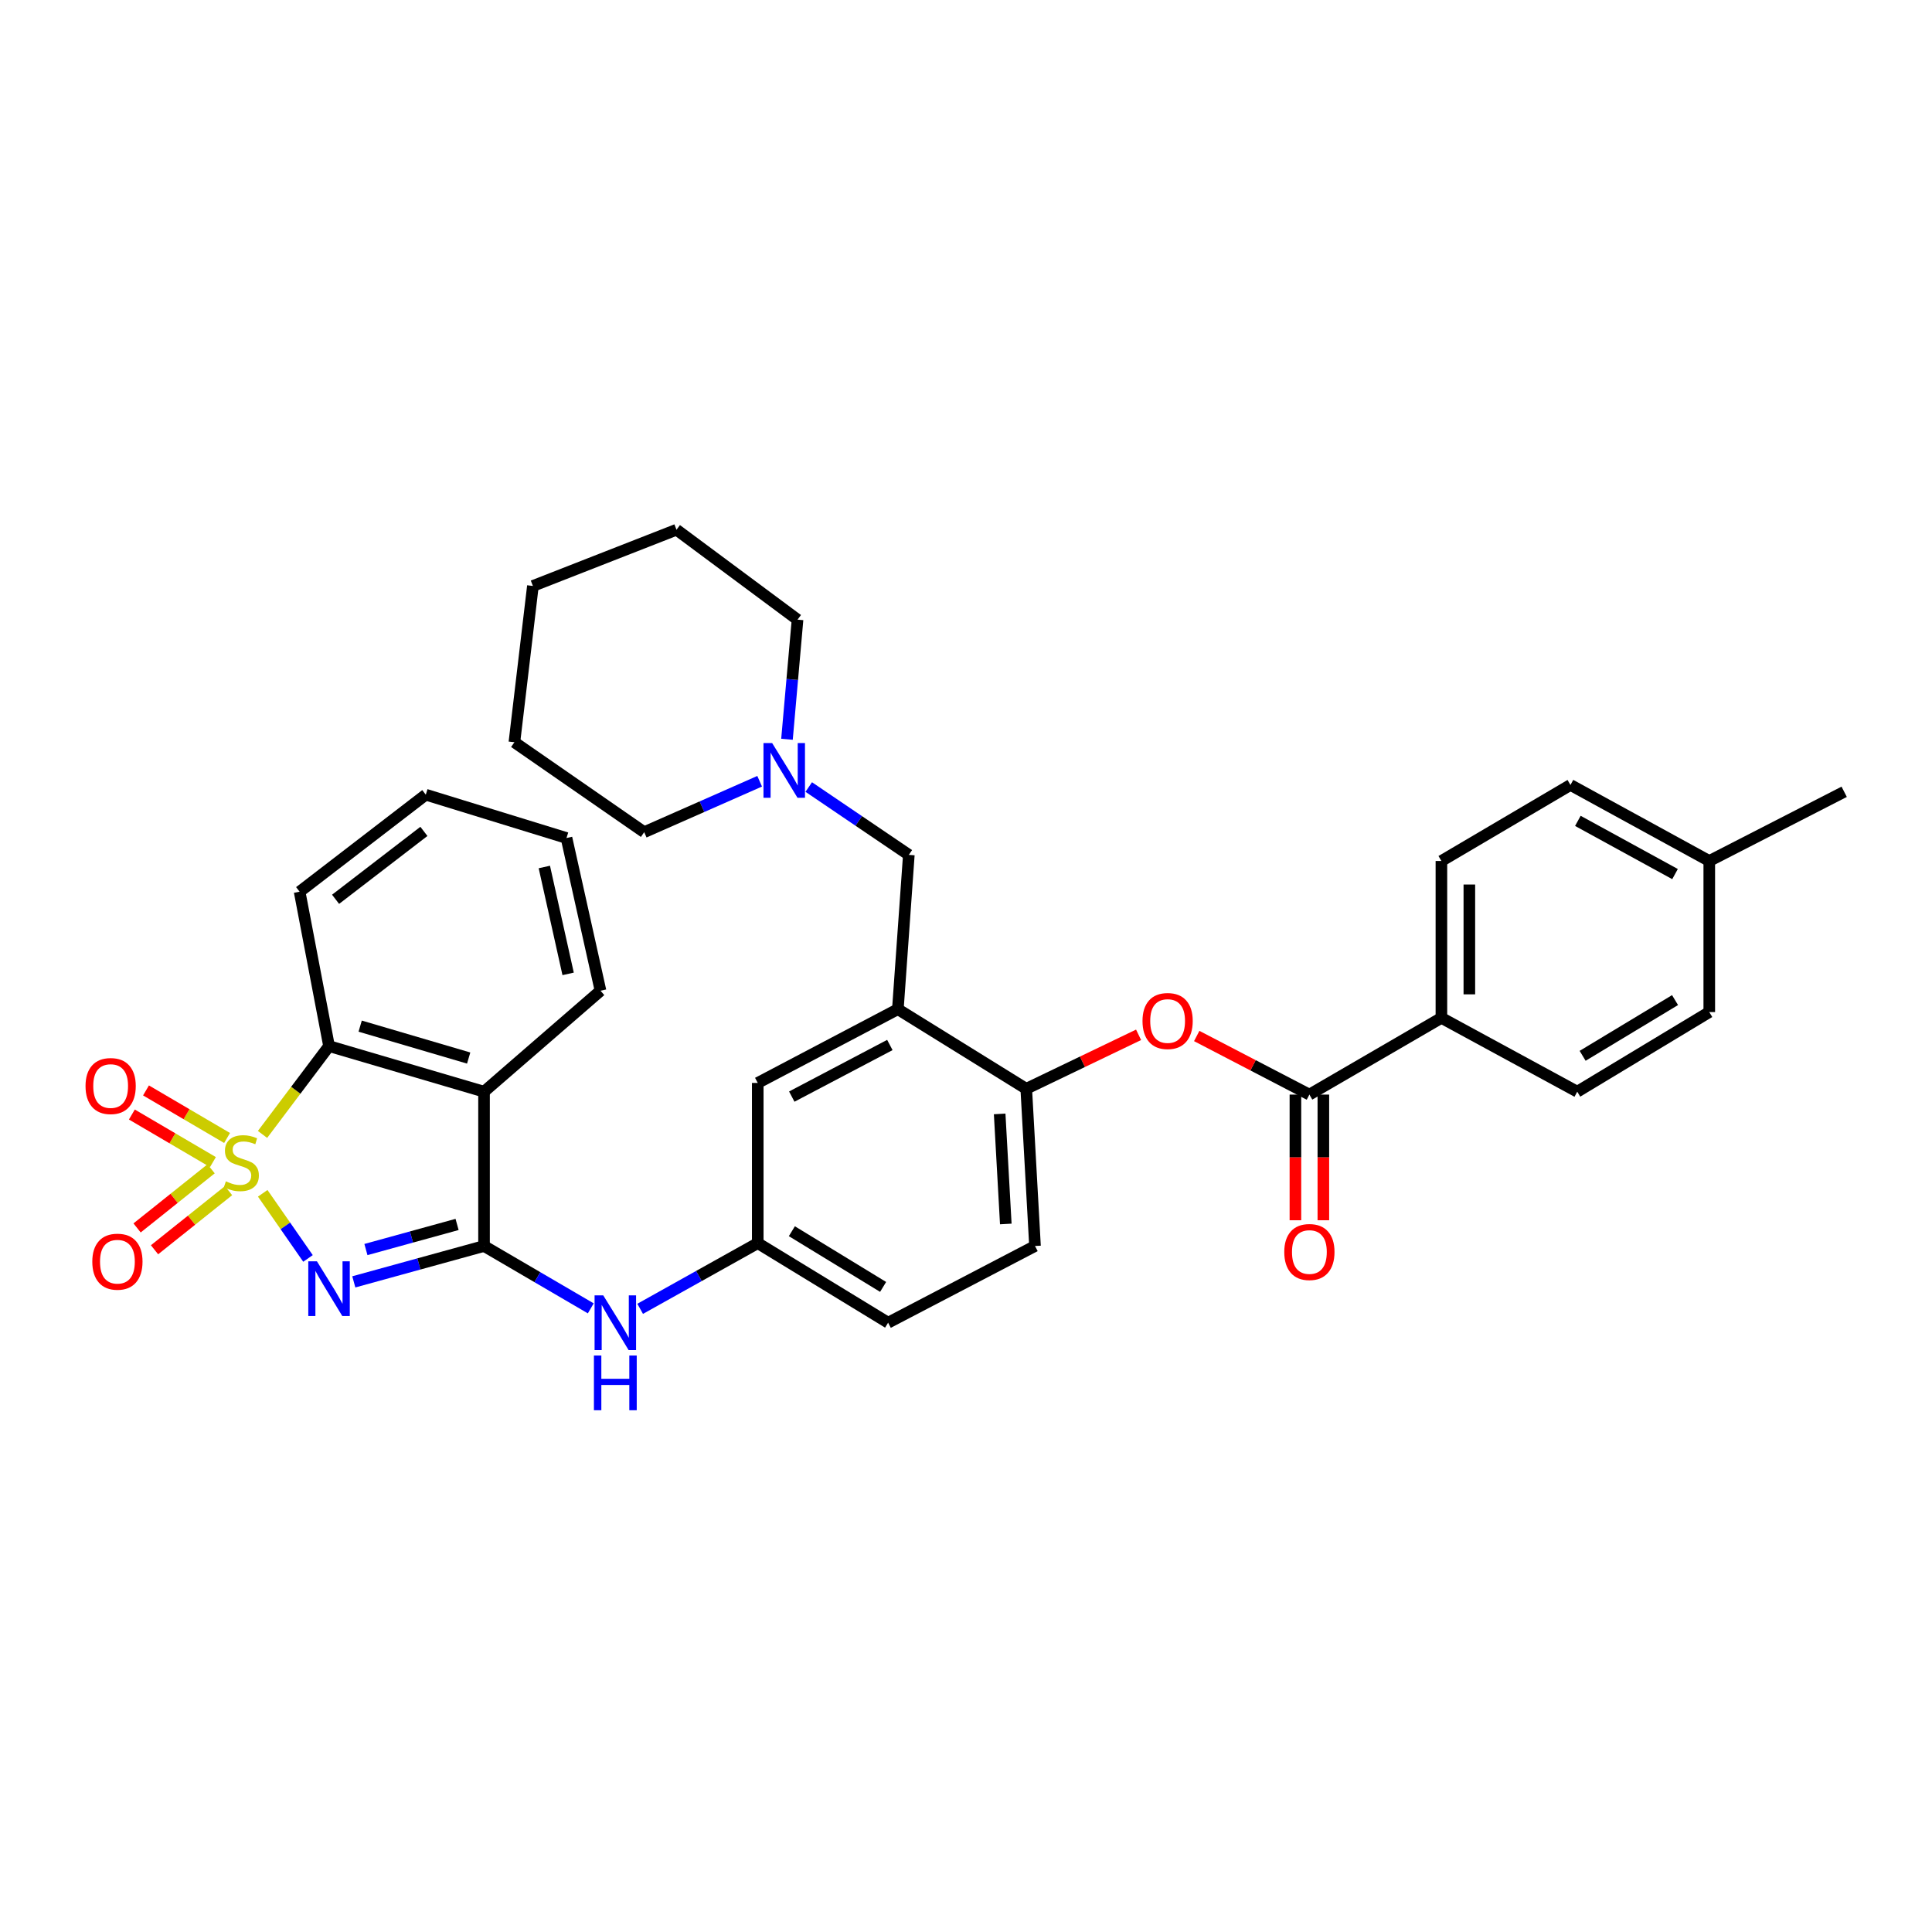 <?xml version='1.0' encoding='iso-8859-1'?>
<svg version='1.1' baseProfile='full'
              xmlns='http://www.w3.org/2000/svg'
                      xmlns:rdkit='http://www.rdkit.org/xml'
                      xmlns:xlink='http://www.w3.org/1999/xlink'
                  xml:space='preserve'
width='1000px' height='1000px' viewBox='0 0 1000 1000'>
<!-- END OF HEADER -->
<rect style='opacity:1.0;fill:#FFFFFF;stroke:none' width='1000' height='1000' x='0' y='0'> </rect>
<path class='bond-0' d='M 135.982,617.653 L 147.701,634.506' style='fill:none;fill-rule:evenodd;stroke:#CCCC00;stroke-width:6px;stroke-linecap:butt;stroke-linejoin:miter;stroke-opacity:1' />
<path class='bond-0' d='M 147.701,634.506 L 159.419,651.36' style='fill:none;fill-rule:evenodd;stroke:#0000FF;stroke-width:6px;stroke-linecap:butt;stroke-linejoin:miter;stroke-opacity:1' />
<path class='bond-3' d='M 135.881,587.173 L 153.095,564.316' style='fill:none;fill-rule:evenodd;stroke:#CCCC00;stroke-width:6px;stroke-linecap:butt;stroke-linejoin:miter;stroke-opacity:1' />
<path class='bond-3' d='M 153.095,564.316 L 170.31,541.458' style='fill:none;fill-rule:evenodd;stroke:#000000;stroke-width:6px;stroke-linecap:butt;stroke-linejoin:miter;stroke-opacity:1' />
<path class='bond-9' d='M 117.533,589.02 L 96.552,576.712' style='fill:none;fill-rule:evenodd;stroke:#CCCC00;stroke-width:6px;stroke-linecap:butt;stroke-linejoin:miter;stroke-opacity:1' />
<path class='bond-9' d='M 96.552,576.712 L 75.57,564.403' style='fill:none;fill-rule:evenodd;stroke:#FF0000;stroke-width:6px;stroke-linecap:butt;stroke-linejoin:miter;stroke-opacity:1' />
<path class='bond-9' d='M 110.215,601.494 L 89.234,589.186' style='fill:none;fill-rule:evenodd;stroke:#CCCC00;stroke-width:6px;stroke-linecap:butt;stroke-linejoin:miter;stroke-opacity:1' />
<path class='bond-9' d='M 89.234,589.186 L 68.252,576.877' style='fill:none;fill-rule:evenodd;stroke:#FF0000;stroke-width:6px;stroke-linecap:butt;stroke-linejoin:miter;stroke-opacity:1' />
<path class='bond-10' d='M 109.269,604.975 L 90.113,620.275' style='fill:none;fill-rule:evenodd;stroke:#CCCC00;stroke-width:6px;stroke-linecap:butt;stroke-linejoin:miter;stroke-opacity:1' />
<path class='bond-10' d='M 90.113,620.275 L 70.957,635.575' style='fill:none;fill-rule:evenodd;stroke:#FF0000;stroke-width:6px;stroke-linecap:butt;stroke-linejoin:miter;stroke-opacity:1' />
<path class='bond-10' d='M 118.295,616.276 L 99.139,631.576' style='fill:none;fill-rule:evenodd;stroke:#CCCC00;stroke-width:6px;stroke-linecap:butt;stroke-linejoin:miter;stroke-opacity:1' />
<path class='bond-10' d='M 99.139,631.576 L 79.983,646.876' style='fill:none;fill-rule:evenodd;stroke:#FF0000;stroke-width:6px;stroke-linecap:butt;stroke-linejoin:miter;stroke-opacity:1' />
<path class='bond-1' d='M 183.13,663.493 L 216.833,654.211' style='fill:none;fill-rule:evenodd;stroke:#0000FF;stroke-width:6px;stroke-linecap:butt;stroke-linejoin:miter;stroke-opacity:1' />
<path class='bond-1' d='M 216.833,654.211 L 250.536,644.928' style='fill:none;fill-rule:evenodd;stroke:#000000;stroke-width:6px;stroke-linecap:butt;stroke-linejoin:miter;stroke-opacity:1' />
<path class='bond-1' d='M 189.401,646.765 L 212.993,640.267' style='fill:none;fill-rule:evenodd;stroke:#0000FF;stroke-width:6px;stroke-linecap:butt;stroke-linejoin:miter;stroke-opacity:1' />
<path class='bond-1' d='M 212.993,640.267 L 236.585,633.77' style='fill:none;fill-rule:evenodd;stroke:#000000;stroke-width:6px;stroke-linecap:butt;stroke-linejoin:miter;stroke-opacity:1' />
<path class='bond-6' d='M 250.536,644.928 L 278.16,661.066' style='fill:none;fill-rule:evenodd;stroke:#000000;stroke-width:6px;stroke-linecap:butt;stroke-linejoin:miter;stroke-opacity:1' />
<path class='bond-6' d='M 278.16,661.066 L 305.785,677.204' style='fill:none;fill-rule:evenodd;stroke:#0000FF;stroke-width:6px;stroke-linecap:butt;stroke-linejoin:miter;stroke-opacity:1' />
<path class='bond-34' d='M 250.536,644.928 L 250.536,565.056' style='fill:none;fill-rule:evenodd;stroke:#000000;stroke-width:6px;stroke-linecap:butt;stroke-linejoin:miter;stroke-opacity:1' />
<path class='bond-2' d='M 250.536,565.056 L 170.31,541.458' style='fill:none;fill-rule:evenodd;stroke:#000000;stroke-width:6px;stroke-linecap:butt;stroke-linejoin:miter;stroke-opacity:1' />
<path class='bond-2' d='M 242.583,547.642 L 186.425,531.124' style='fill:none;fill-rule:evenodd;stroke:#000000;stroke-width:6px;stroke-linecap:butt;stroke-linejoin:miter;stroke-opacity:1' />
<path class='bond-21' d='M 250.536,565.056 L 310.819,512.791' style='fill:none;fill-rule:evenodd;stroke:#000000;stroke-width:6px;stroke-linecap:butt;stroke-linejoin:miter;stroke-opacity:1' />
<path class='bond-25' d='M 170.31,541.458 L 155.084,461.546' style='fill:none;fill-rule:evenodd;stroke:#000000;stroke-width:6px;stroke-linecap:butt;stroke-linejoin:miter;stroke-opacity:1' />
<path class='bond-4' d='M 464.731,522.36 L 392.21,560.525' style='fill:none;fill-rule:evenodd;stroke:#000000;stroke-width:6px;stroke-linecap:butt;stroke-linejoin:miter;stroke-opacity:1' />
<path class='bond-4' d='M 460.588,540.883 L 409.823,567.598' style='fill:none;fill-rule:evenodd;stroke:#000000;stroke-width:6px;stroke-linecap:butt;stroke-linejoin:miter;stroke-opacity:1' />
<path class='bond-12' d='M 464.731,522.36 L 470.411,442.48' style='fill:none;fill-rule:evenodd;stroke:#000000;stroke-width:6px;stroke-linecap:butt;stroke-linejoin:miter;stroke-opacity:1' />
<path class='bond-36' d='M 464.731,522.36 L 531.185,563.554' style='fill:none;fill-rule:evenodd;stroke:#000000;stroke-width:6px;stroke-linecap:butt;stroke-linejoin:miter;stroke-opacity:1' />
<path class='bond-5' d='M 677.737,566.559 L 648.58,551.395' style='fill:none;fill-rule:evenodd;stroke:#000000;stroke-width:6px;stroke-linecap:butt;stroke-linejoin:miter;stroke-opacity:1' />
<path class='bond-5' d='M 648.58,551.395 L 619.424,536.231' style='fill:none;fill-rule:evenodd;stroke:#FF0000;stroke-width:6px;stroke-linecap:butt;stroke-linejoin:miter;stroke-opacity:1' />
<path class='bond-13' d='M 677.737,566.559 L 746.071,526.852' style='fill:none;fill-rule:evenodd;stroke:#000000;stroke-width:6px;stroke-linecap:butt;stroke-linejoin:miter;stroke-opacity:1' />
<path class='bond-16' d='M 670.505,566.559 L 670.505,599.081' style='fill:none;fill-rule:evenodd;stroke:#000000;stroke-width:6px;stroke-linecap:butt;stroke-linejoin:miter;stroke-opacity:1' />
<path class='bond-16' d='M 670.505,599.081 L 670.505,631.602' style='fill:none;fill-rule:evenodd;stroke:#FF0000;stroke-width:6px;stroke-linecap:butt;stroke-linejoin:miter;stroke-opacity:1' />
<path class='bond-16' d='M 684.968,566.559 L 684.968,599.081' style='fill:none;fill-rule:evenodd;stroke:#000000;stroke-width:6px;stroke-linecap:butt;stroke-linejoin:miter;stroke-opacity:1' />
<path class='bond-16' d='M 684.968,599.081 L 684.968,631.602' style='fill:none;fill-rule:evenodd;stroke:#FF0000;stroke-width:6px;stroke-linecap:butt;stroke-linejoin:miter;stroke-opacity:1' />
<path class='bond-15' d='M 331.344,677.448 L 361.777,660.445' style='fill:none;fill-rule:evenodd;stroke:#0000FF;stroke-width:6px;stroke-linecap:butt;stroke-linejoin:miter;stroke-opacity:1' />
<path class='bond-15' d='M 361.777,660.445 L 392.21,643.442' style='fill:none;fill-rule:evenodd;stroke:#000000;stroke-width:6px;stroke-linecap:butt;stroke-linejoin:miter;stroke-opacity:1' />
<path class='bond-7' d='M 589.327,535.616 L 560.256,549.585' style='fill:none;fill-rule:evenodd;stroke:#FF0000;stroke-width:6px;stroke-linecap:butt;stroke-linejoin:miter;stroke-opacity:1' />
<path class='bond-7' d='M 560.256,549.585 L 531.185,563.554' style='fill:none;fill-rule:evenodd;stroke:#000000;stroke-width:6px;stroke-linecap:butt;stroke-linejoin:miter;stroke-opacity:1' />
<path class='bond-8' d='M 531.185,563.554 L 535.717,644.928' style='fill:none;fill-rule:evenodd;stroke:#000000;stroke-width:6px;stroke-linecap:butt;stroke-linejoin:miter;stroke-opacity:1' />
<path class='bond-8' d='M 517.425,576.564 L 520.597,633.526' style='fill:none;fill-rule:evenodd;stroke:#000000;stroke-width:6px;stroke-linecap:butt;stroke-linejoin:miter;stroke-opacity:1' />
<path class='bond-11' d='M 418.605,407.364 L 444.508,424.922' style='fill:none;fill-rule:evenodd;stroke:#0000FF;stroke-width:6px;stroke-linecap:butt;stroke-linejoin:miter;stroke-opacity:1' />
<path class='bond-11' d='M 444.508,424.922 L 470.411,442.48' style='fill:none;fill-rule:evenodd;stroke:#000000;stroke-width:6px;stroke-linecap:butt;stroke-linejoin:miter;stroke-opacity:1' />
<path class='bond-26' d='M 407.34,382.645 L 410.071,351.688' style='fill:none;fill-rule:evenodd;stroke:#0000FF;stroke-width:6px;stroke-linecap:butt;stroke-linejoin:miter;stroke-opacity:1' />
<path class='bond-26' d='M 410.071,351.688 L 412.803,320.731' style='fill:none;fill-rule:evenodd;stroke:#000000;stroke-width:6px;stroke-linecap:butt;stroke-linejoin:miter;stroke-opacity:1' />
<path class='bond-27' d='M 393.197,404.374 L 363.317,417.554' style='fill:none;fill-rule:evenodd;stroke:#0000FF;stroke-width:6px;stroke-linecap:butt;stroke-linejoin:miter;stroke-opacity:1' />
<path class='bond-27' d='M 363.317,417.554 L 333.437,430.733' style='fill:none;fill-rule:evenodd;stroke:#000000;stroke-width:6px;stroke-linecap:butt;stroke-linejoin:miter;stroke-opacity:1' />
<path class='bond-18' d='M 746.071,526.852 L 746.071,445.646' style='fill:none;fill-rule:evenodd;stroke:#000000;stroke-width:6px;stroke-linecap:butt;stroke-linejoin:miter;stroke-opacity:1' />
<path class='bond-18' d='M 760.533,514.671 L 760.533,457.826' style='fill:none;fill-rule:evenodd;stroke:#000000;stroke-width:6px;stroke-linecap:butt;stroke-linejoin:miter;stroke-opacity:1' />
<path class='bond-19' d='M 746.071,526.852 L 816.382,565.056' style='fill:none;fill-rule:evenodd;stroke:#000000;stroke-width:6px;stroke-linecap:butt;stroke-linejoin:miter;stroke-opacity:1' />
<path class='bond-14' d='M 392.21,560.525 L 392.21,643.442' style='fill:none;fill-rule:evenodd;stroke:#000000;stroke-width:6px;stroke-linecap:butt;stroke-linejoin:miter;stroke-opacity:1' />
<path class='bond-20' d='M 392.21,643.442 L 459.685,684.627' style='fill:none;fill-rule:evenodd;stroke:#000000;stroke-width:6px;stroke-linecap:butt;stroke-linejoin:miter;stroke-opacity:1' />
<path class='bond-20' d='M 409.866,637.275 L 457.099,666.105' style='fill:none;fill-rule:evenodd;stroke:#000000;stroke-width:6px;stroke-linecap:butt;stroke-linejoin:miter;stroke-opacity:1' />
<path class='bond-17' d='M 535.717,644.928 L 459.685,684.627' style='fill:none;fill-rule:evenodd;stroke:#000000;stroke-width:6px;stroke-linecap:butt;stroke-linejoin:miter;stroke-opacity:1' />
<path class='bond-23' d='M 746.071,445.646 L 812.871,406.292' style='fill:none;fill-rule:evenodd;stroke:#000000;stroke-width:6px;stroke-linecap:butt;stroke-linejoin:miter;stroke-opacity:1' />
<path class='bond-22' d='M 816.382,565.056 L 884.717,523.847' style='fill:none;fill-rule:evenodd;stroke:#000000;stroke-width:6px;stroke-linecap:butt;stroke-linejoin:miter;stroke-opacity:1' />
<path class='bond-22' d='M 819.164,546.49 L 866.998,517.643' style='fill:none;fill-rule:evenodd;stroke:#000000;stroke-width:6px;stroke-linecap:butt;stroke-linejoin:miter;stroke-opacity:1' />
<path class='bond-35' d='M 310.819,512.791 L 293.224,433.754' style='fill:none;fill-rule:evenodd;stroke:#000000;stroke-width:6px;stroke-linecap:butt;stroke-linejoin:miter;stroke-opacity:1' />
<path class='bond-35' d='M 294.063,504.078 L 281.746,448.753' style='fill:none;fill-rule:evenodd;stroke:#000000;stroke-width:6px;stroke-linecap:butt;stroke-linejoin:miter;stroke-opacity:1' />
<path class='bond-24' d='M 884.717,523.847 L 884.717,445.646' style='fill:none;fill-rule:evenodd;stroke:#000000;stroke-width:6px;stroke-linecap:butt;stroke-linejoin:miter;stroke-opacity:1' />
<path class='bond-38' d='M 812.871,406.292 L 884.717,445.646' style='fill:none;fill-rule:evenodd;stroke:#000000;stroke-width:6px;stroke-linecap:butt;stroke-linejoin:miter;stroke-opacity:1' />
<path class='bond-38' d='M 816.7,424.879 L 866.992,452.427' style='fill:none;fill-rule:evenodd;stroke:#000000;stroke-width:6px;stroke-linecap:butt;stroke-linejoin:miter;stroke-opacity:1' />
<path class='bond-28' d='M 884.717,445.646 L 954.545,409.827' style='fill:none;fill-rule:evenodd;stroke:#000000;stroke-width:6px;stroke-linecap:butt;stroke-linejoin:miter;stroke-opacity:1' />
<path class='bond-30' d='M 155.084,461.546 L 220.39,411.33' style='fill:none;fill-rule:evenodd;stroke:#000000;stroke-width:6px;stroke-linecap:butt;stroke-linejoin:miter;stroke-opacity:1' />
<path class='bond-30' d='M 173.696,465.478 L 219.41,430.327' style='fill:none;fill-rule:evenodd;stroke:#000000;stroke-width:6px;stroke-linecap:butt;stroke-linejoin:miter;stroke-opacity:1' />
<path class='bond-32' d='M 412.803,320.731 L 350.157,274.187' style='fill:none;fill-rule:evenodd;stroke:#000000;stroke-width:6px;stroke-linecap:butt;stroke-linejoin:miter;stroke-opacity:1' />
<path class='bond-31' d='M 333.437,430.733 L 266.251,384.181' style='fill:none;fill-rule:evenodd;stroke:#000000;stroke-width:6px;stroke-linecap:butt;stroke-linejoin:miter;stroke-opacity:1' />
<path class='bond-29' d='M 293.224,433.754 L 220.39,411.33' style='fill:none;fill-rule:evenodd;stroke:#000000;stroke-width:6px;stroke-linecap:butt;stroke-linejoin:miter;stroke-opacity:1' />
<path class='bond-33' d='M 266.251,384.181 L 275.829,303.288' style='fill:none;fill-rule:evenodd;stroke:#000000;stroke-width:6px;stroke-linecap:butt;stroke-linejoin:miter;stroke-opacity:1' />
<path class='bond-37' d='M 350.157,274.187 L 275.829,303.288' style='fill:none;fill-rule:evenodd;stroke:#000000;stroke-width:6px;stroke-linecap:butt;stroke-linejoin:miter;stroke-opacity:1' />
<path  class='atom-0' d='M 116.914 611.454
Q 117.234 611.574, 118.554 612.134
Q 119.874 612.694, 121.314 613.054
Q 122.794 613.374, 124.234 613.374
Q 126.914 613.374, 128.474 612.094
Q 130.034 610.774, 130.034 608.494
Q 130.034 606.934, 129.234 605.974
Q 128.474 605.014, 127.274 604.494
Q 126.074 603.974, 124.074 603.374
Q 121.554 602.614, 120.034 601.894
Q 118.554 601.174, 117.474 599.654
Q 116.434 598.134, 116.434 595.574
Q 116.434 592.014, 118.834 589.814
Q 121.274 587.614, 126.074 587.614
Q 129.354 587.614, 133.074 589.174
L 132.154 592.254
Q 128.754 590.854, 126.194 590.854
Q 123.434 590.854, 121.914 592.014
Q 120.394 593.134, 120.434 595.094
Q 120.434 596.614, 121.194 597.534
Q 121.994 598.454, 123.114 598.974
Q 124.274 599.494, 126.194 600.094
Q 128.754 600.894, 130.274 601.694
Q 131.794 602.494, 132.874 604.134
Q 133.994 605.734, 133.994 608.494
Q 133.994 612.414, 131.354 614.534
Q 128.754 616.614, 124.394 616.614
Q 121.874 616.614, 119.954 616.054
Q 118.074 615.534, 115.834 614.614
L 116.914 611.454
' fill='#CCCC00'/>
<path  class='atom-1' d='M 164.05 652.864
L 173.33 667.864
Q 174.25 669.344, 175.73 672.024
Q 177.21 674.704, 177.29 674.864
L 177.29 652.864
L 181.05 652.864
L 181.05 681.184
L 177.17 681.184
L 167.21 664.784
Q 166.05 662.864, 164.81 660.664
Q 163.61 658.464, 163.25 657.784
L 163.25 681.184
L 159.57 681.184
L 159.57 652.864
L 164.05 652.864
' fill='#0000FF'/>
<path  class='atom-7' d='M 312.232 670.467
L 321.512 685.467
Q 322.432 686.947, 323.912 689.627
Q 325.392 692.307, 325.472 692.467
L 325.472 670.467
L 329.232 670.467
L 329.232 698.787
L 325.352 698.787
L 315.392 682.387
Q 314.232 680.467, 312.992 678.267
Q 311.792 676.067, 311.432 675.387
L 311.432 698.787
L 307.752 698.787
L 307.752 670.467
L 312.232 670.467
' fill='#0000FF'/>
<path  class='atom-7' d='M 307.412 701.619
L 311.252 701.619
L 311.252 713.659
L 325.732 713.659
L 325.732 701.619
L 329.572 701.619
L 329.572 729.939
L 325.732 729.939
L 325.732 716.859
L 311.252 716.859
L 311.252 729.939
L 307.412 729.939
L 307.412 701.619
' fill='#0000FF'/>
<path  class='atom-8' d='M 591.356 528.474
Q 591.356 521.674, 594.716 517.874
Q 598.076 514.074, 604.356 514.074
Q 610.636 514.074, 613.996 517.874
Q 617.356 521.674, 617.356 528.474
Q 617.356 535.354, 613.956 539.274
Q 610.556 543.154, 604.356 543.154
Q 598.116 543.154, 594.716 539.274
Q 591.356 535.394, 591.356 528.474
M 604.356 539.954
Q 608.676 539.954, 610.996 537.074
Q 613.356 534.154, 613.356 528.474
Q 613.356 522.914, 610.996 520.114
Q 608.676 517.274, 604.356 517.274
Q 600.036 517.274, 597.676 520.074
Q 595.356 522.874, 595.356 528.474
Q 595.356 534.194, 597.676 537.074
Q 600.036 539.954, 604.356 539.954
' fill='#FF0000'/>
<path  class='atom-10' d='M 44.271 562.131
Q 44.271 555.331, 47.631 551.531
Q 50.991 547.731, 57.271 547.731
Q 63.551 547.731, 66.911 551.531
Q 70.271 555.331, 70.271 562.131
Q 70.271 569.011, 66.871 572.931
Q 63.471 576.811, 57.271 576.811
Q 51.031 576.811, 47.631 572.931
Q 44.271 569.051, 44.271 562.131
M 57.271 573.611
Q 61.591 573.611, 63.911 570.731
Q 66.271 567.811, 66.271 562.131
Q 66.271 556.571, 63.911 553.771
Q 61.591 550.931, 57.271 550.931
Q 52.951 550.931, 50.591 553.731
Q 48.271 556.531, 48.271 562.131
Q 48.271 567.851, 50.591 570.731
Q 52.951 573.611, 57.271 573.611
' fill='#FF0000'/>
<path  class='atom-11' d='M 47.774 653.043
Q 47.774 646.243, 51.134 642.443
Q 54.494 638.643, 60.774 638.643
Q 67.054 638.643, 70.414 642.443
Q 73.774 646.243, 73.774 653.043
Q 73.774 659.923, 70.374 663.843
Q 66.974 667.723, 60.774 667.723
Q 54.534 667.723, 51.134 663.843
Q 47.774 659.963, 47.774 653.043
M 60.774 664.523
Q 65.094 664.523, 67.414 661.643
Q 69.774 658.723, 69.774 653.043
Q 69.774 647.483, 67.414 644.683
Q 65.094 641.843, 60.774 641.843
Q 56.454 641.843, 54.094 644.643
Q 51.774 647.443, 51.774 653.043
Q 51.774 658.763, 54.094 661.643
Q 56.454 664.523, 60.774 664.523
' fill='#FF0000'/>
<path  class='atom-12' d='M 399.657 384.604
L 408.937 399.604
Q 409.857 401.084, 411.337 403.764
Q 412.817 406.444, 412.897 406.604
L 412.897 384.604
L 416.657 384.604
L 416.657 412.924
L 412.777 412.924
L 402.817 396.524
Q 401.657 394.604, 400.417 392.404
Q 399.217 390.204, 398.857 389.524
L 398.857 412.924
L 395.177 412.924
L 395.177 384.604
L 399.657 384.604
' fill='#0000FF'/>
<path  class='atom-17' d='M 664.737 648.037
Q 664.737 641.237, 668.097 637.437
Q 671.457 633.637, 677.737 633.637
Q 684.017 633.637, 687.377 637.437
Q 690.737 641.237, 690.737 648.037
Q 690.737 654.917, 687.337 658.837
Q 683.937 662.717, 677.737 662.717
Q 671.497 662.717, 668.097 658.837
Q 664.737 654.957, 664.737 648.037
M 677.737 659.517
Q 682.057 659.517, 684.377 656.637
Q 686.737 653.717, 686.737 648.037
Q 686.737 642.477, 684.377 639.677
Q 682.057 636.837, 677.737 636.837
Q 673.417 636.837, 671.057 639.637
Q 668.737 642.437, 668.737 648.037
Q 668.737 653.757, 671.057 656.637
Q 673.417 659.517, 677.737 659.517
' fill='#FF0000'/>
</svg>

